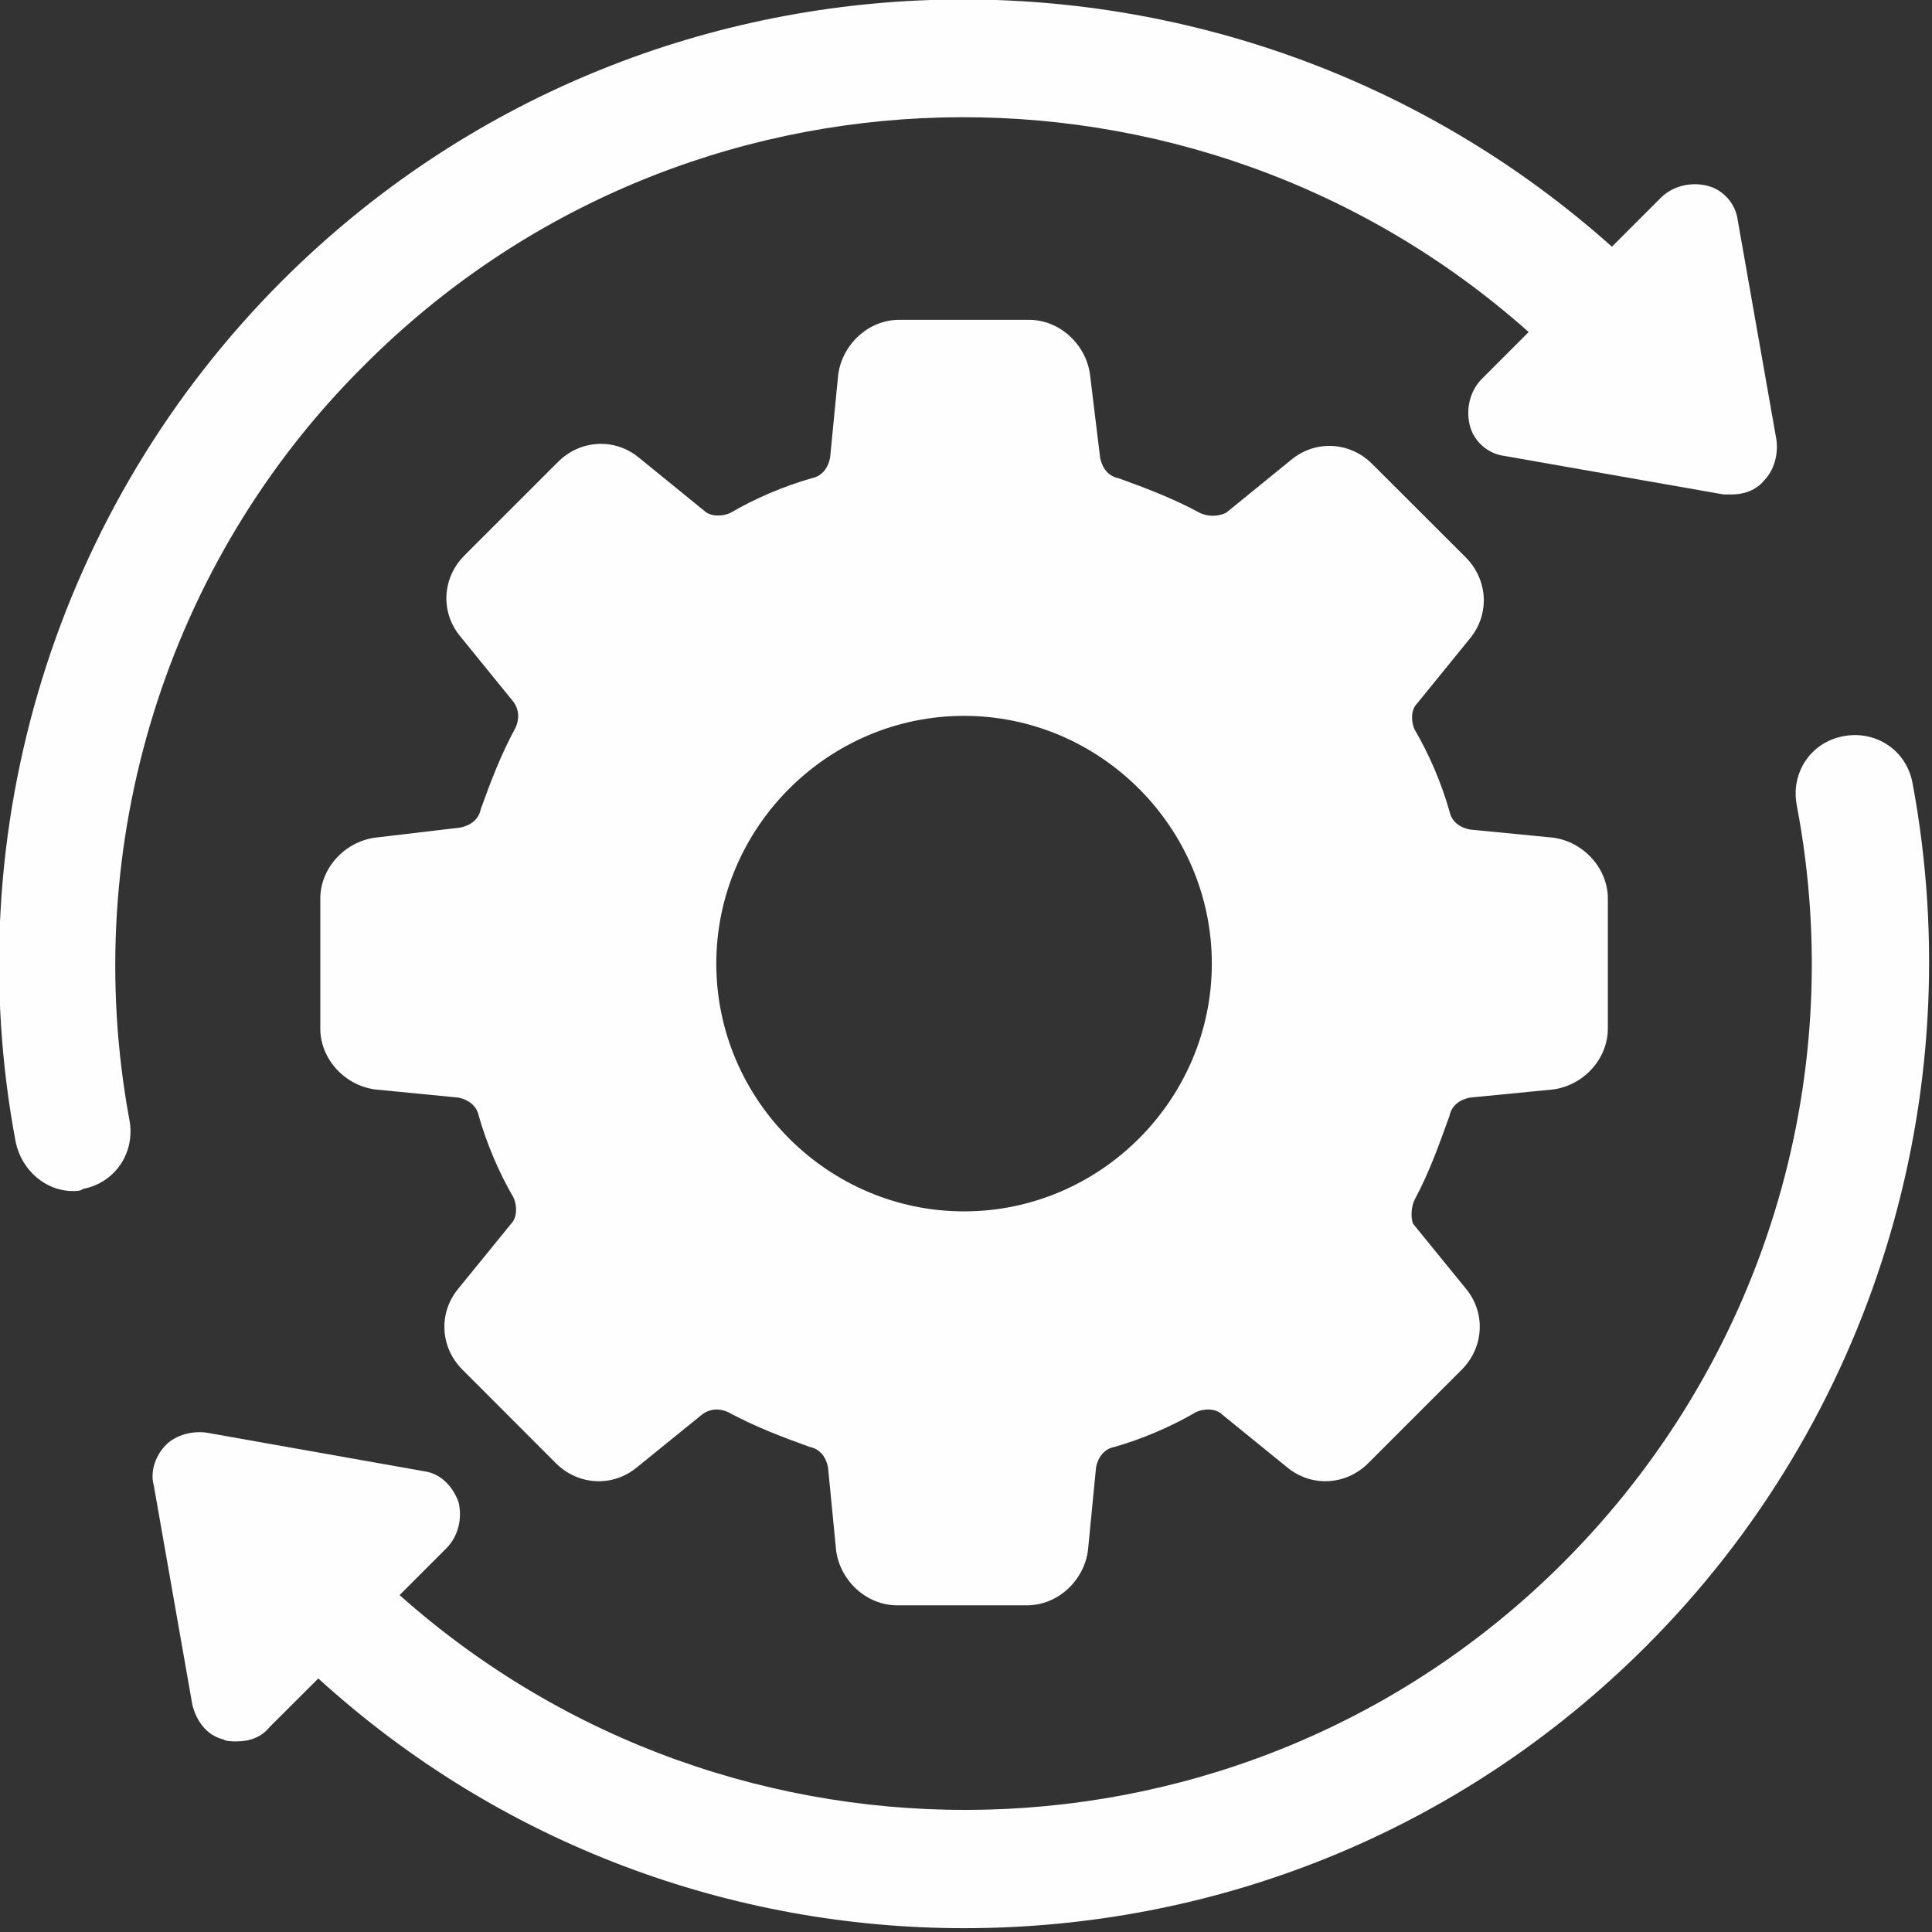 <?xml version="1.0" encoding="UTF-8" standalone="no"?>
<!DOCTYPE svg PUBLIC "-//W3C//DTD SVG 1.1//EN" "http://www.w3.org/Graphics/SVG/1.1/DTD/svg11.dtd">
<svg width="100%" height="100%" viewBox="0 0 509 509" version="1.1" xmlns="http://www.w3.org/2000/svg" xmlns:xlink="http://www.w3.org/1999/xlink" xml:space="preserve" xmlns:serif="http://www.serif.com/" style="fill-rule:evenodd;clip-rule:evenodd;stroke-linejoin:round;stroke-miterlimit:2;">
    <rect x="0" y="0" width="509" height="509" fill="#333333" stroke="none"/>
    <g transform="matrix(1,0,0,1,-4434.35,-2498.61)">
        <g transform="matrix(7.407,0,0,7.407,0,2.59259e-05)">
            <path d="M650.227,377.02C650.297,376.66 650.586,376.445 650.949,376.371L653.91,376.082C654.992,375.938 655.859,375 655.859,373.914L655.859,369.293C655.859,368.211 654.992,367.27 653.91,367.125L650.949,366.836C650.586,366.766 650.297,366.547 650.227,366.188C649.938,365.176 649.504,364.164 648.996,363.297C648.852,363.008 648.852,362.574 649.07,362.359L650.949,360.047C651.668,359.18 651.598,357.953 650.805,357.156L647.48,353.836C646.688,353.039 645.457,352.969 644.59,353.691L642.281,355.57C641.992,355.711 641.629,355.711 641.34,355.57C640.402,355.063 639.461,354.703 638.453,354.34C638.09,354.27 637.875,353.98 637.801,353.617L637.441,350.656C637.297,349.574 636.355,348.707 635.273,348.707L630.648,348.707C629.566,348.707 628.629,349.574 628.484,350.656L628.195,353.617C628.121,353.98 627.906,354.27 627.543,354.34C626.531,354.629 625.523,355.063 624.656,355.57C624.367,355.711 623.934,355.711 623.715,355.496L621.406,353.617C620.539,352.895 619.309,352.969 618.516,353.762L615.191,357.086C614.398,357.879 614.324,359.109 615.047,359.973L616.926,362.285C617.145,362.574 617.145,362.938 617,363.227C616.492,364.164 616.133,365.102 615.77,366.113C615.699,366.477 615.41,366.691 615.047,366.766L612.016,367.125C610.93,367.27 610.063,368.211 610.063,369.293L610.063,373.914C610.063,375 610.93,375.938 612.016,376.082L614.977,376.371C615.336,376.445 615.625,376.66 615.699,377.02C615.988,378.031 616.422,379.043 616.926,379.91C617.07,380.199 617.07,380.633 616.855,380.852L614.977,383.16C614.254,384.027 614.324,385.258 615.121,386.051L618.441,389.375C619.238,390.168 620.465,390.238 621.332,389.516L623.645,387.641C623.934,387.422 624.293,387.422 624.582,387.566C625.523,388.074 626.461,388.434 627.473,388.797C627.832,388.867 628.051,389.156 628.121,389.516L628.41,392.48C628.555,393.563 629.496,394.43 630.578,394.43L635.199,394.43C636.285,394.43 637.223,393.563 637.367,392.48L637.656,389.516C637.73,389.156 637.945,388.867 638.309,388.797C639.316,388.508 640.328,388.074 641.195,387.566C641.484,387.422 641.918,387.422 642.137,387.641L644.445,389.516C645.313,390.238 646.543,390.168 647.336,389.375L650.66,386.051C651.453,385.258 651.527,384.027 650.805,383.16L648.926,380.852C648.852,380.633 648.852,380.273 648.996,379.984C649.504,379.043 649.863,378.031 650.227,377.02ZM632.961,380.418C628.121,380.418 624.148,376.445 624.148,371.605C624.148,366.766 628.121,362.793 632.961,362.793C637.801,362.793 641.773,366.766 641.773,371.605C641.773,376.445 637.801,380.418 632.961,380.418Z" style="fill:rgb(254,254,254);fill-rule:nonzero;"/>
        </g>
        <g transform="matrix(7.407,0,0,7.407,0,2.59259e-05)">
            <path d="M611.652,350.297C622.992,338.953 641.195,338.594 653.043,349.141L651.383,350.801C650.949,351.234 650.805,351.883 650.949,352.461C651.094,353.039 651.598,353.473 652.176,353.547L659.977,354.918L660.266,354.918C660.699,354.918 661.133,354.773 661.422,354.414C661.781,354.051 661.926,353.473 661.855,352.969L660.48,345.168C660.41,344.59 659.977,344.082 659.398,343.938C658.82,343.793 658.172,343.938 657.738,344.371L656.004,346.105C642.496,334.043 621.695,334.332 608.691,347.332C600.676,355.352 597.133,366.836 599.23,377.961C599.445,378.973 600.313,379.695 601.25,379.695C601.395,379.695 601.539,379.695 601.613,379.621C602.77,379.406 603.492,378.32 603.273,377.164C601.469,367.414 604.574,357.301 611.652,350.297Z" style="fill:rgb(254,254,254);fill-rule:nonzero;"/>
        </g>
        <g transform="matrix(7.407,0,0,7.407,0,2.59259e-05)">
            <path d="M666.695,365.176C666.477,364.02 665.395,363.297 664.238,363.516C663.082,363.73 662.359,364.813 662.578,365.969C664.453,375.793 661.348,385.832 654.27,392.914C642.93,404.254 624.727,404.613 612.883,394.066L614.543,392.406C614.977,391.973 615.121,391.324 614.977,390.746C614.758,390.168 614.324,389.734 613.746,389.66L606.02,388.289C605.512,388.219 604.938,388.363 604.574,388.723C604.215,389.086 603.996,389.66 604.141,390.168L605.512,397.969C605.656,398.547 606.02,399.051 606.598,399.195C606.742,399.27 606.887,399.27 607.102,399.27C607.535,399.27 607.969,399.125 608.258,398.762L609.992,397.031C616.492,402.953 624.727,405.914 632.961,405.914C641.773,405.914 650.516,402.59 657.23,395.875C665.25,387.855 668.789,376.371 666.695,365.176Z" style="fill:rgb(254,254,254);fill-rule:nonzero;"/>
        </g>
    </g>
</svg>
